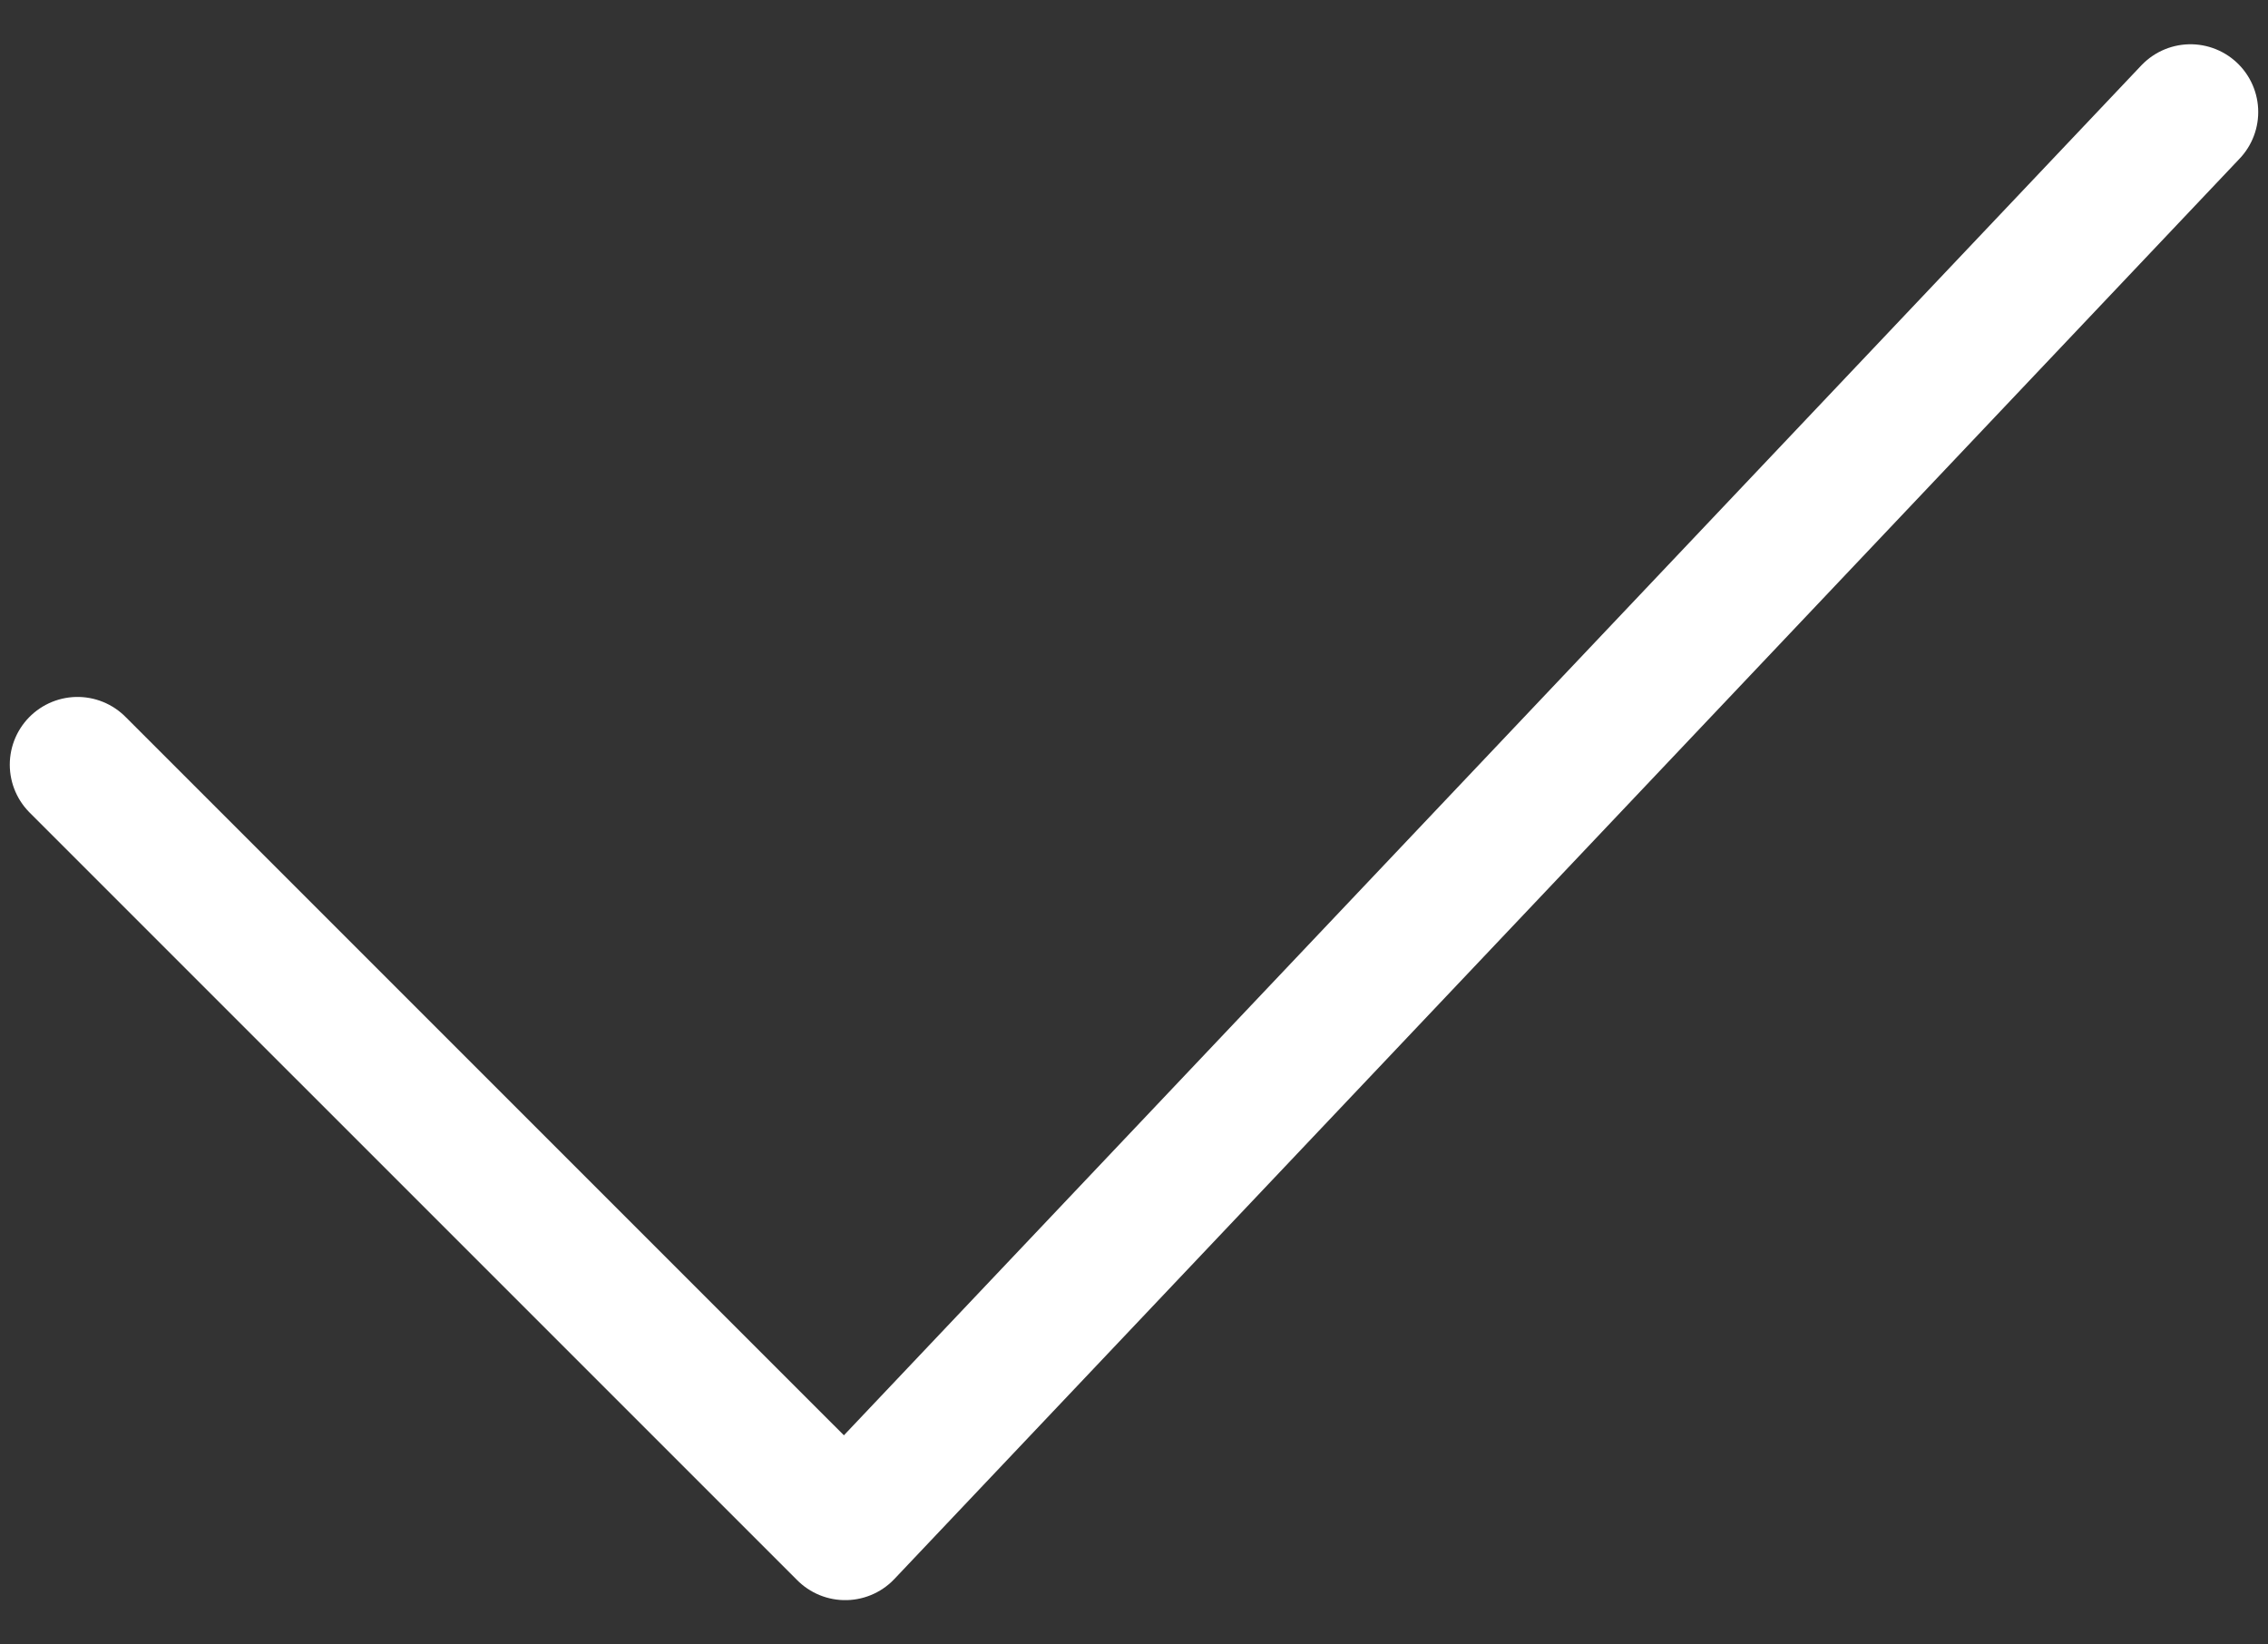 <svg width="40" height="29" viewBox="0 0 40 29" fill="none" xmlns="http://www.w3.org/2000/svg">
<rect x="0" y="0" width="40" height="29" fill="#333333" stroke="none"/>
<path d="M38.633 1.975L14.907 27.024L1.367 13.485" stroke="white" stroke-width="2.389" stroke-linecap="round" stroke-linejoin="round"/>
</svg>
